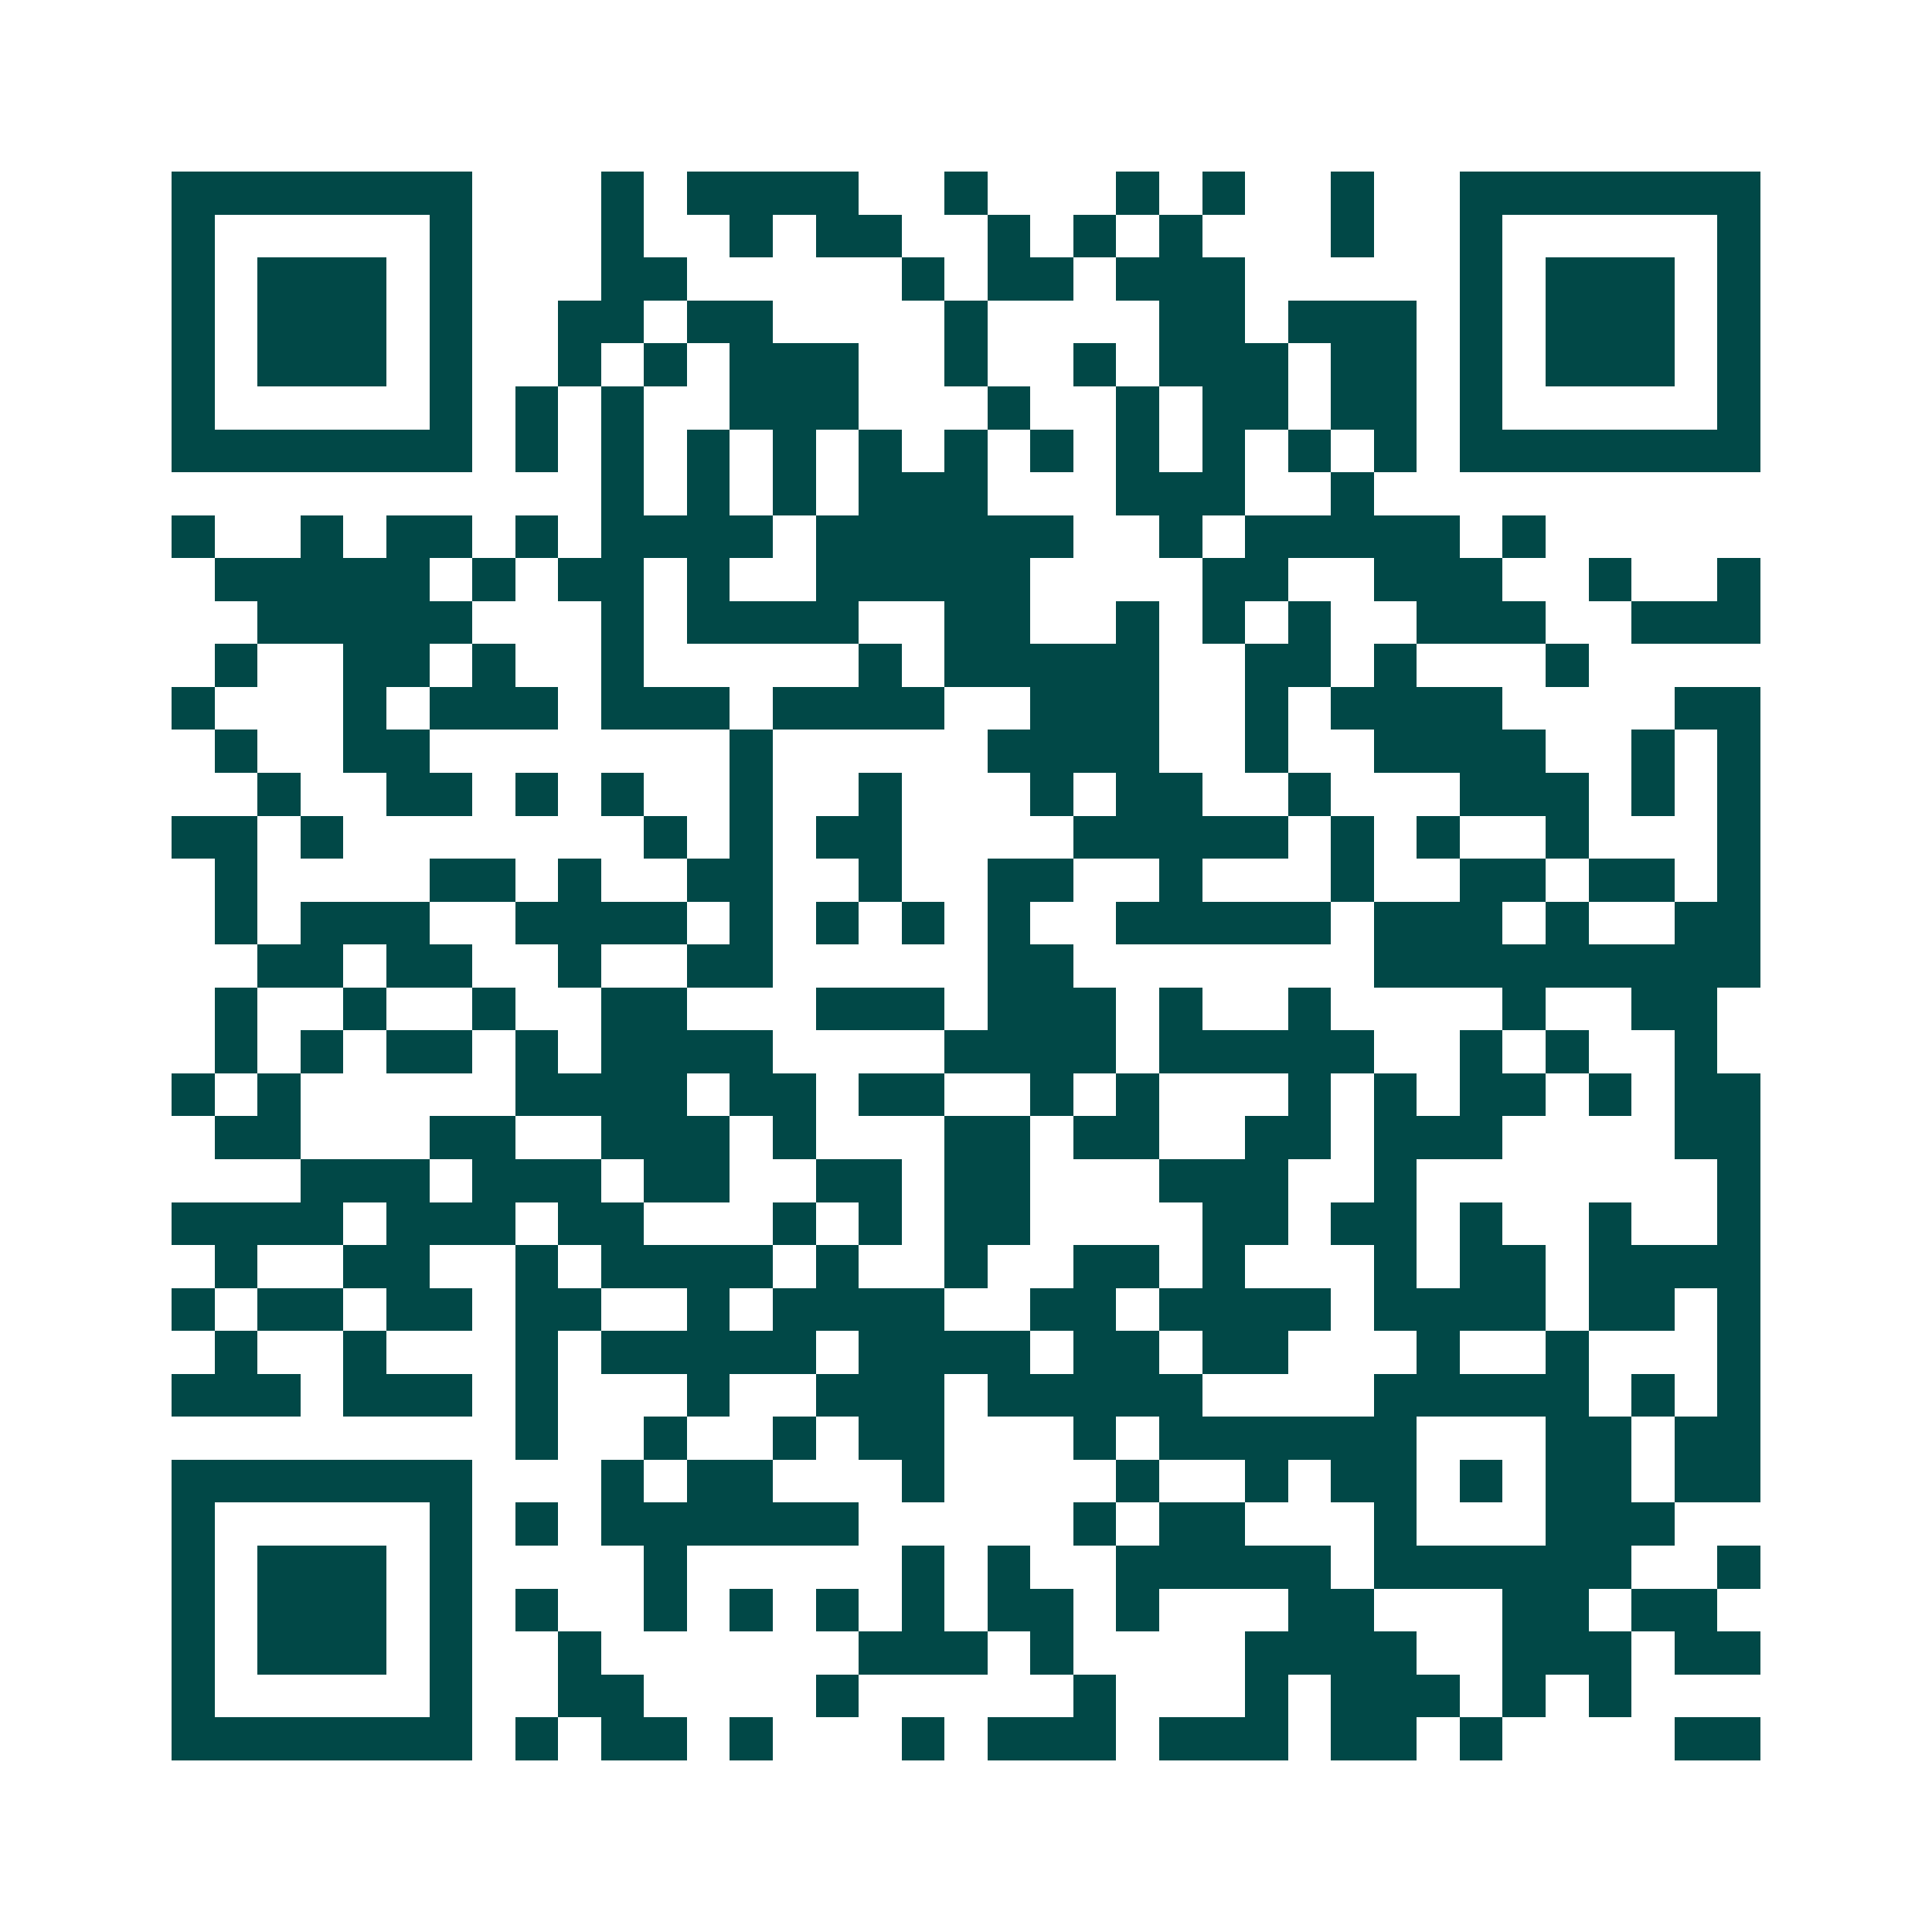 <svg xmlns="http://www.w3.org/2000/svg" width="200" height="200" viewBox="0 0 45 45" shape-rendering="crispEdges"><path fill="#ffffff" d="M0 0h45v45H0z"/><path stroke="#014847" d="M4 4.5h7m3 0h1m1 0h4m2 0h1m3 0h1m1 0h1m2 0h1m2 0h7M4 5.5h1m5 0h1m3 0h1m2 0h1m1 0h2m2 0h1m1 0h1m1 0h1m3 0h1m2 0h1m5 0h1M4 6.5h1m1 0h3m1 0h1m3 0h2m5 0h1m1 0h2m1 0h3m5 0h1m1 0h3m1 0h1M4 7.5h1m1 0h3m1 0h1m2 0h2m1 0h2m4 0h1m4 0h2m1 0h3m1 0h1m1 0h3m1 0h1M4 8.5h1m1 0h3m1 0h1m2 0h1m1 0h1m1 0h3m2 0h1m2 0h1m1 0h3m1 0h2m1 0h1m1 0h3m1 0h1M4 9.5h1m5 0h1m1 0h1m1 0h1m2 0h3m3 0h1m2 0h1m1 0h2m1 0h2m1 0h1m5 0h1M4 10.5h7m1 0h1m1 0h1m1 0h1m1 0h1m1 0h1m1 0h1m1 0h1m1 0h1m1 0h1m1 0h1m1 0h1m1 0h7M14 11.5h1m1 0h1m1 0h1m1 0h3m3 0h3m2 0h1M4 12.5h1m2 0h1m1 0h2m1 0h1m1 0h4m1 0h6m2 0h1m1 0h5m1 0h1M5 13.5h5m1 0h1m1 0h2m1 0h1m2 0h5m4 0h2m2 0h3m2 0h1m2 0h1M6 14.5h5m3 0h1m1 0h4m2 0h2m2 0h1m1 0h1m1 0h1m2 0h3m2 0h3M5 15.5h1m2 0h2m1 0h1m2 0h1m5 0h1m1 0h5m2 0h2m1 0h1m3 0h1M4 16.5h1m3 0h1m1 0h3m1 0h3m1 0h4m2 0h3m2 0h1m1 0h4m4 0h2M5 17.5h1m2 0h2m7 0h1m5 0h4m2 0h1m2 0h4m2 0h1m1 0h1M6 18.5h1m2 0h2m1 0h1m1 0h1m2 0h1m2 0h1m3 0h1m1 0h2m2 0h1m3 0h3m1 0h1m1 0h1M4 19.5h2m1 0h1m7 0h1m1 0h1m1 0h2m4 0h5m1 0h1m1 0h1m2 0h1m3 0h1M5 20.5h1m4 0h2m1 0h1m2 0h2m2 0h1m2 0h2m2 0h1m3 0h1m2 0h2m1 0h2m1 0h1M5 21.5h1m1 0h3m2 0h4m1 0h1m1 0h1m1 0h1m1 0h1m2 0h5m1 0h3m1 0h1m2 0h2M6 22.5h2m1 0h2m2 0h1m2 0h2m5 0h2m7 0h9M5 23.5h1m2 0h1m2 0h1m2 0h2m3 0h3m1 0h3m1 0h1m2 0h1m4 0h1m2 0h2M5 24.5h1m1 0h1m1 0h2m1 0h1m1 0h4m4 0h4m1 0h5m2 0h1m1 0h1m2 0h1M4 25.5h1m1 0h1m5 0h4m1 0h2m1 0h2m2 0h1m1 0h1m3 0h1m1 0h1m1 0h2m1 0h1m1 0h2M5 26.5h2m3 0h2m2 0h3m1 0h1m3 0h2m1 0h2m2 0h2m1 0h3m4 0h2M7 27.5h3m1 0h3m1 0h2m2 0h2m1 0h2m3 0h3m2 0h1m7 0h1M4 28.5h4m1 0h3m1 0h2m3 0h1m1 0h1m1 0h2m4 0h2m1 0h2m1 0h1m2 0h1m2 0h1M5 29.5h1m2 0h2m2 0h1m1 0h4m1 0h1m2 0h1m2 0h2m1 0h1m3 0h1m1 0h2m1 0h4M4 30.5h1m1 0h2m1 0h2m1 0h2m2 0h1m1 0h4m2 0h2m1 0h4m1 0h4m1 0h2m1 0h1M5 31.5h1m2 0h1m3 0h1m1 0h5m1 0h4m1 0h2m1 0h2m3 0h1m2 0h1m3 0h1M4 32.5h3m1 0h3m1 0h1m3 0h1m2 0h3m1 0h5m4 0h5m1 0h1m1 0h1M12 33.5h1m2 0h1m2 0h1m1 0h2m3 0h1m1 0h6m3 0h2m1 0h2M4 34.5h7m3 0h1m1 0h2m3 0h1m4 0h1m2 0h1m1 0h2m1 0h1m1 0h2m1 0h2M4 35.5h1m5 0h1m1 0h1m1 0h6m5 0h1m1 0h2m3 0h1m3 0h3M4 36.5h1m1 0h3m1 0h1m4 0h1m5 0h1m1 0h1m2 0h5m1 0h6m2 0h1M4 37.5h1m1 0h3m1 0h1m1 0h1m2 0h1m1 0h1m1 0h1m1 0h1m1 0h2m1 0h1m3 0h2m3 0h2m1 0h2M4 38.5h1m1 0h3m1 0h1m2 0h1m6 0h3m1 0h1m4 0h4m2 0h3m1 0h2M4 39.5h1m5 0h1m2 0h2m4 0h1m5 0h1m3 0h1m1 0h3m1 0h1m1 0h1M4 40.5h7m1 0h1m1 0h2m1 0h1m3 0h1m1 0h3m1 0h3m1 0h2m1 0h1m4 0h2"/></svg>
